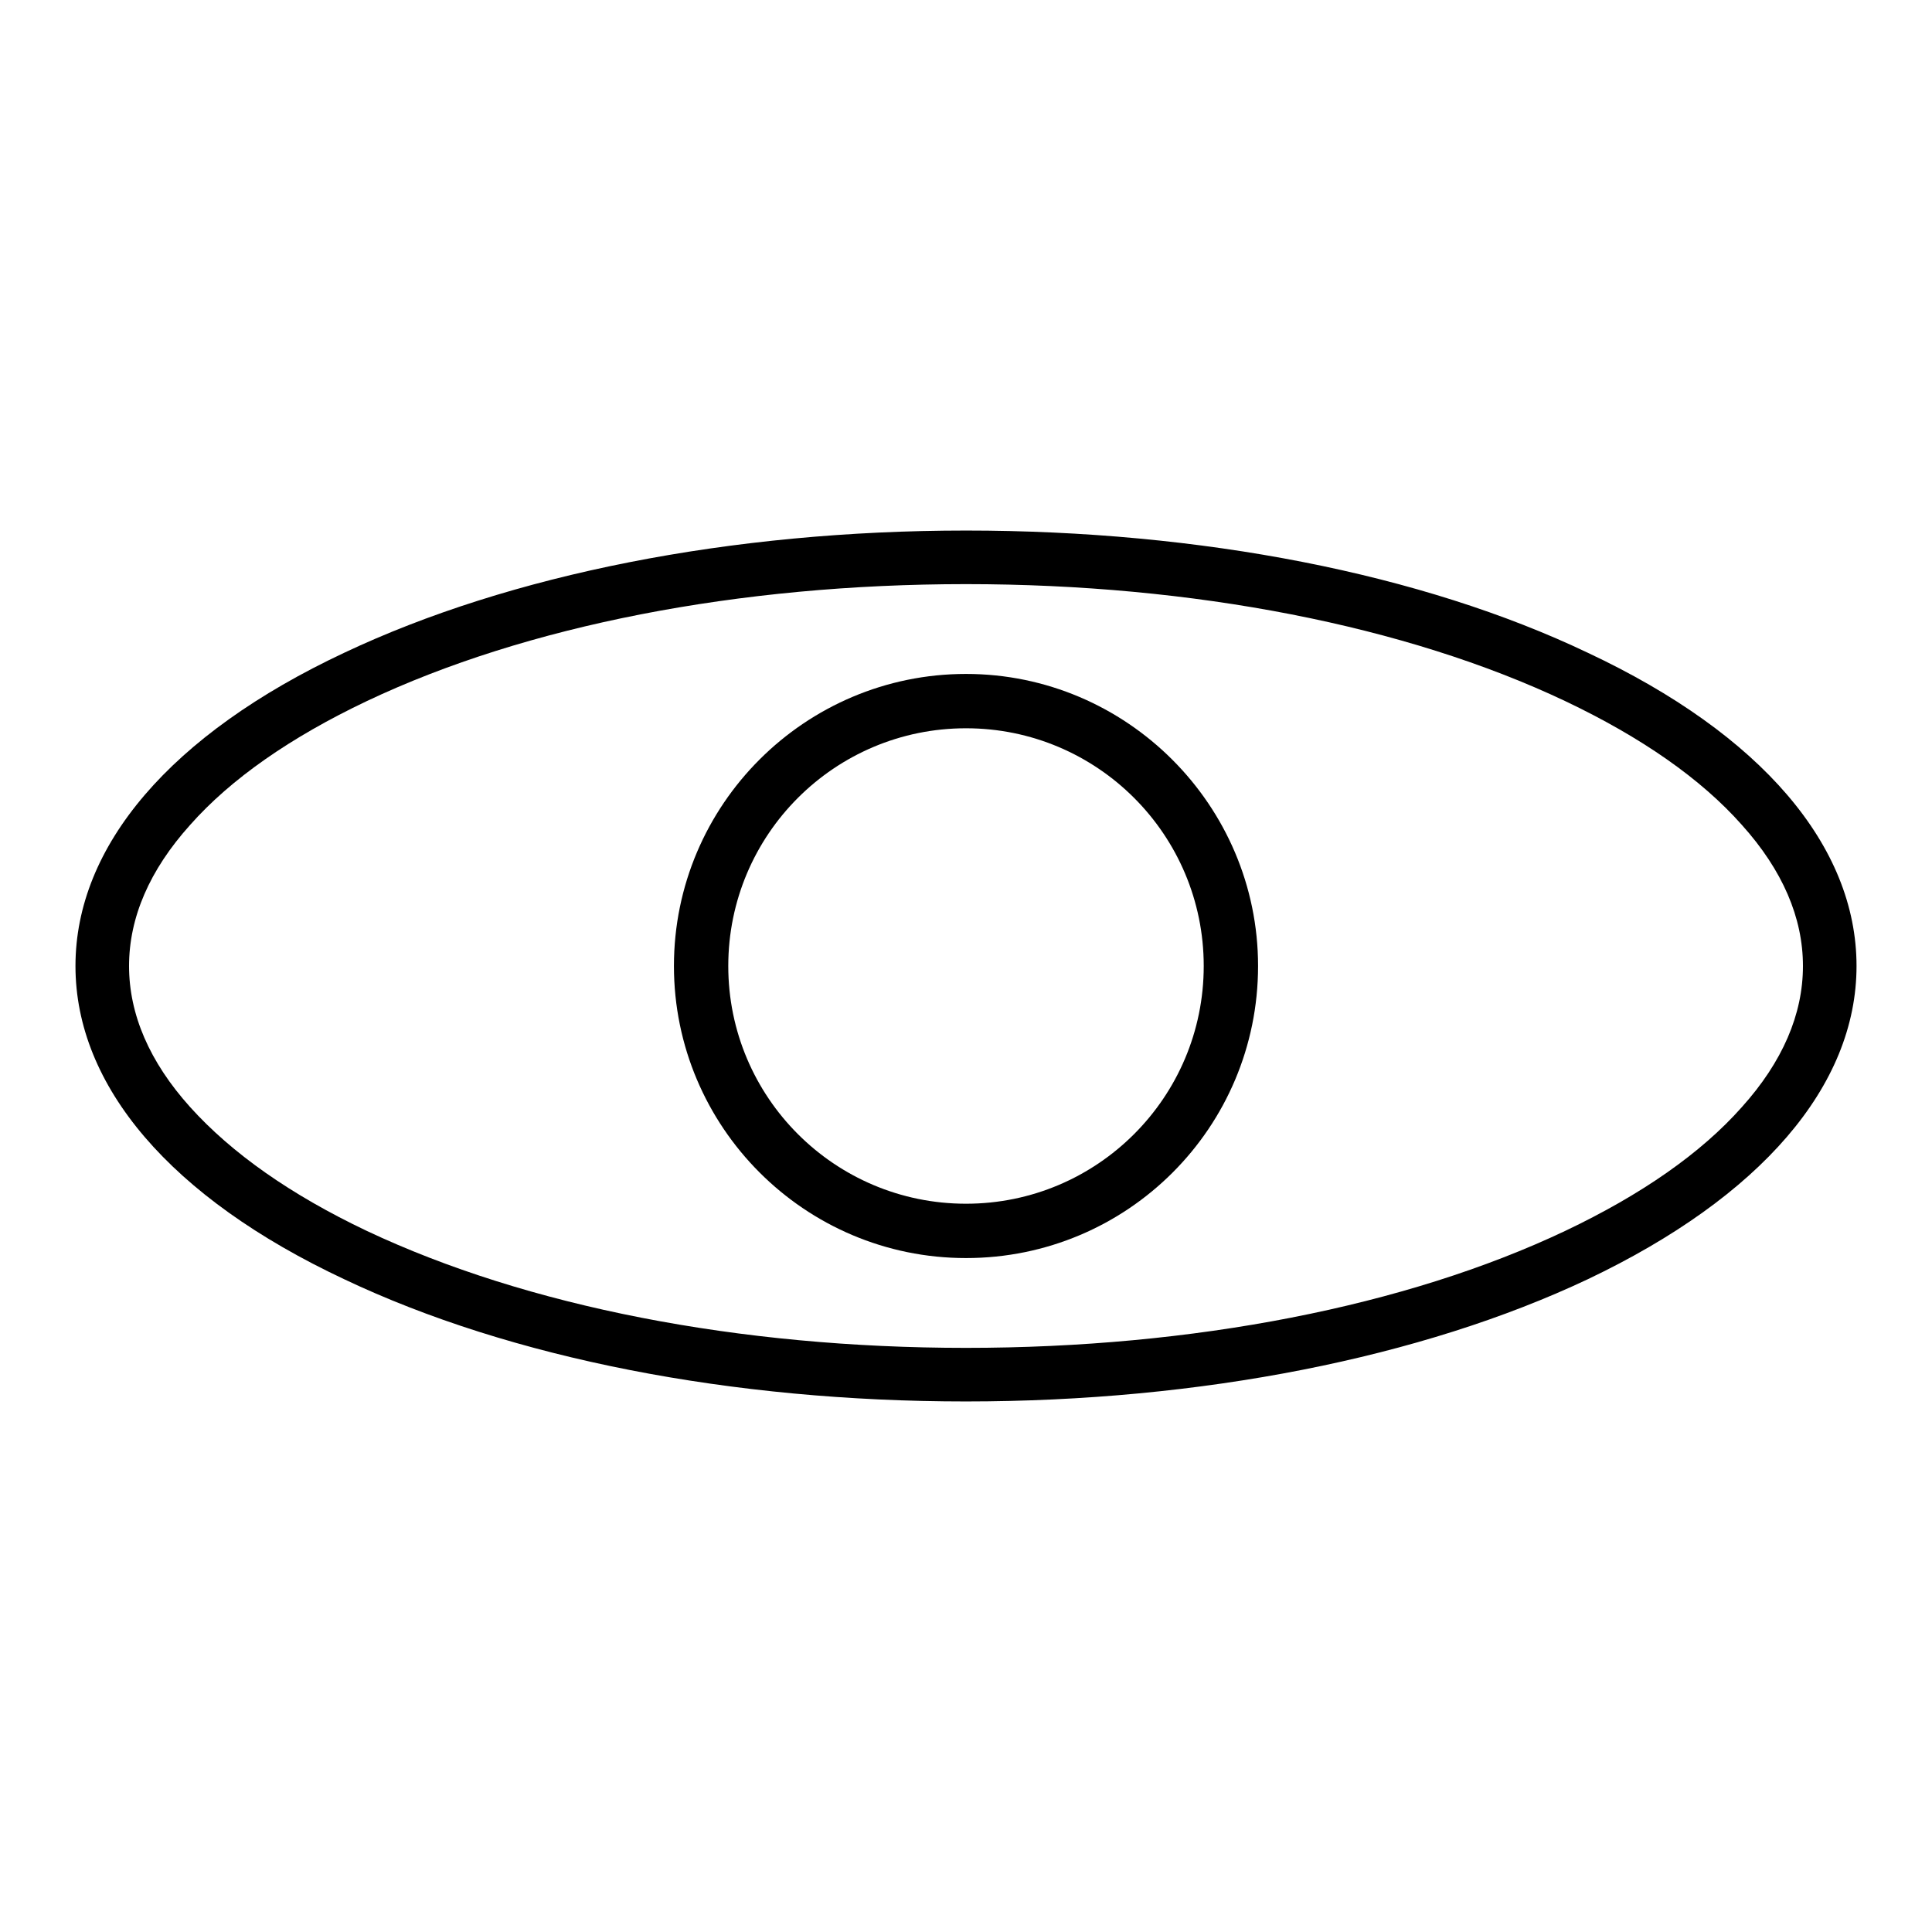 <?xml version="1.0" encoding="utf-8"?>
<!-- Svg Vector Icons : http://www.onlinewebfonts.com/icon -->
<!DOCTYPE svg PUBLIC "-//W3C//DTD SVG 1.1//EN" "http://www.w3.org/Graphics/SVG/1.1/DTD/svg11.dtd">
<svg version="1.1" xmlns="http://www.w3.org/2000/svg" xmlns:xlink="http://www.w3.org/1999/xlink" x="0px" y="0px" viewBox="0 0 256 256" enable-background="new 0 0 256 256" xml:space="preserve">
<g> <path fill="#000000" d="M210.4,86.5C188.4,76,159.1,70.3,128,70.3c-31.1,0-60.4,5.8-82.4,16.2C22.6,97.3,10,112.1,10,128 s12.6,30.7,35.6,41.5c22.1,10.5,51.4,16.2,82.4,16.2c31.1,0,60.4-5.8,82.4-16.2c22.9-10.9,35.6-25.6,35.6-41.5 S233.4,97.3,210.4,86.5z M230.8,146.7c-5.4,6.1-13.3,11.6-23.4,16.4c-21.1,10-49.3,15.5-79.4,15.5c-30.1,0-58.2-5.5-79.4-15.5 c-10.1-4.8-17.9-10.3-23.4-16.4c-5.4-6-8.1-12.3-8.1-18.7c0-6.4,2.7-12.7,8.1-18.7c5.4-6.1,13.3-11.6,23.4-16.4 c21.1-10,49.3-15.5,79.4-15.5c30.1,0,58.3,5.5,79.4,15.5c10.1,4.8,18,10.3,23.4,16.4c5.4,6,8.1,12.3,8.1,18.7 C238.9,134.4,236.2,140.7,230.8,146.7L230.8,146.7z"/> <path fill="#000000" d="M128,89.3c-21.3,0-38.7,17.3-38.7,38.7c0,21.3,17.3,38.7,38.7,38.7s38.7-17.3,38.7-38.7 C166.7,106.7,149.3,89.3,128,89.3z M128,159.5c-17.4,0-31.5-14.1-31.5-31.5c0-17.4,14.1-31.5,31.5-31.5c17.4,0,31.5,14.1,31.5,31.5 C159.5,145.4,145.4,159.5,128,159.5z"/></g>
</svg>